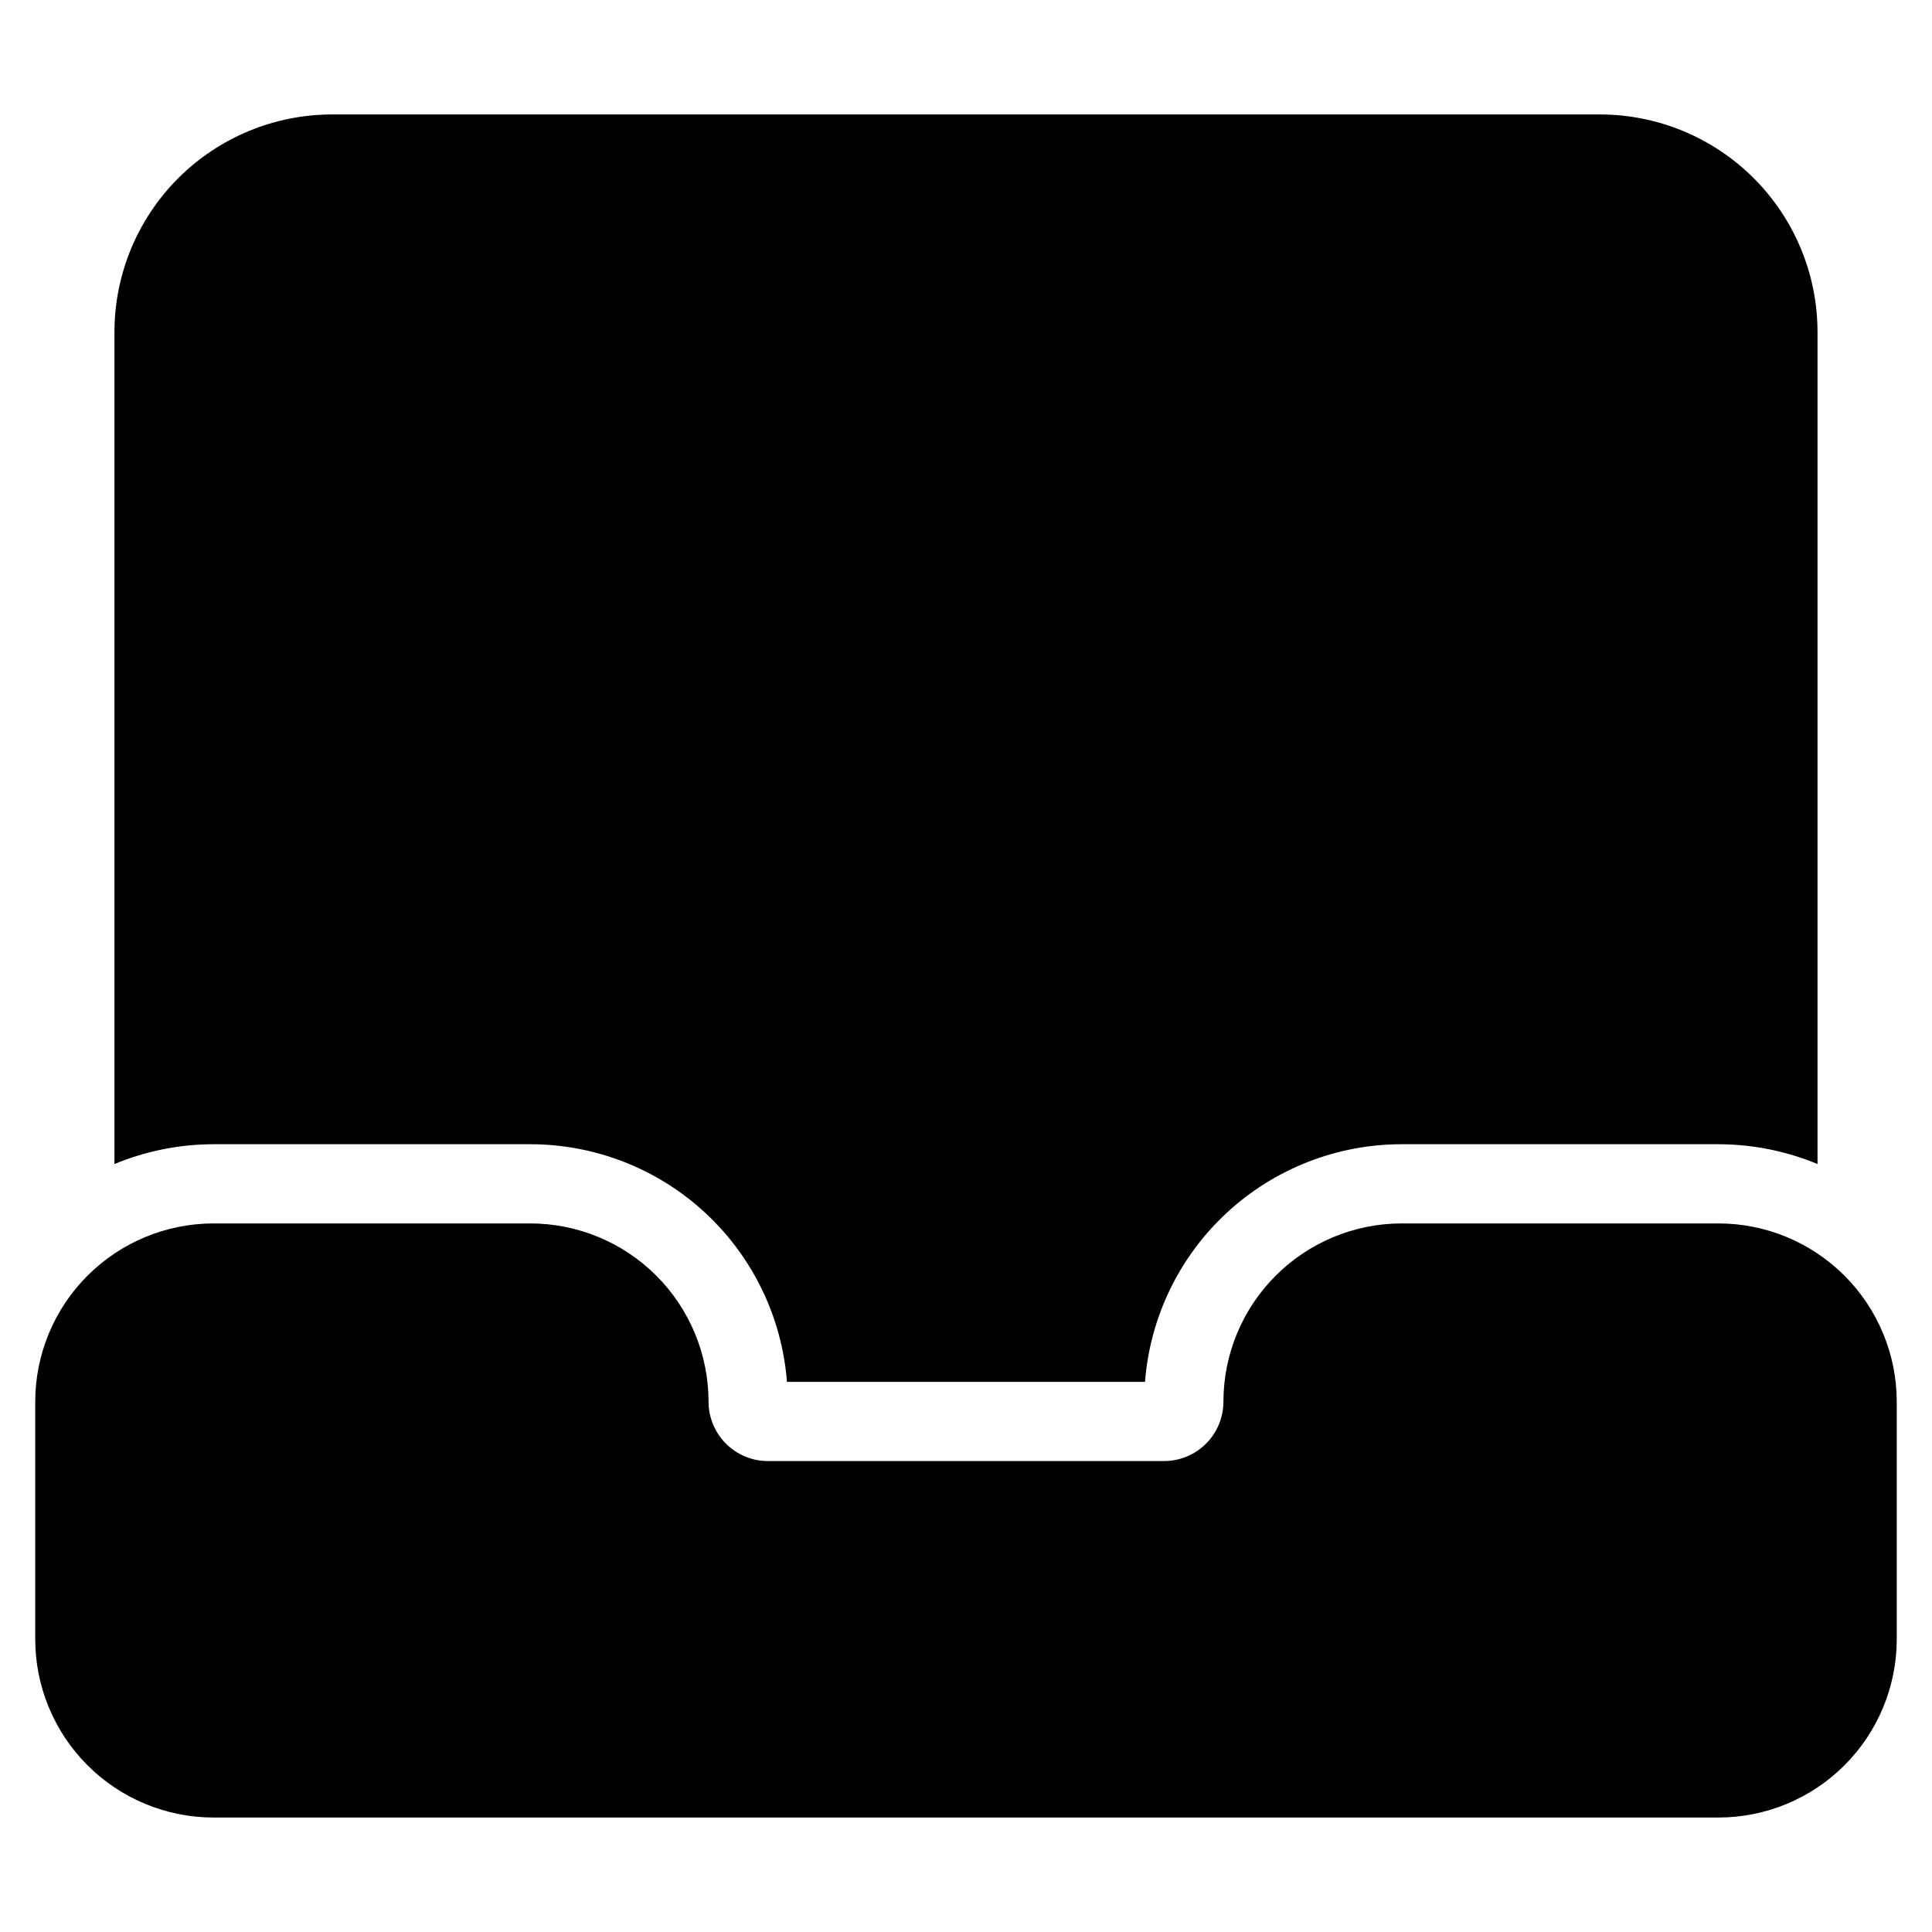 <?xml version="1.0" encoding="UTF-8"?>
<!-- Uploaded to: SVG Find, www.svgfind.com, Generator: SVG Find Mixer Tools -->
<svg fill="#000000" width="800px" height="800px" version="1.1" viewBox="144 144 512 512" xmlns="http://www.w3.org/2000/svg">
 <g>
  <path d="m599.42 468.22h-83.969c-12.523 0.012-24.527 4.992-33.383 13.848-8.855 8.855-13.836 20.859-13.848 33.383 0 4.176-1.66 8.184-4.609 11.133-2.953 2.953-6.961 4.613-11.133 4.613h-104.96c-4.176 0-8.18-1.66-11.133-4.613-2.953-2.949-4.613-6.957-4.613-11.133-0.012-12.523-4.988-24.527-13.844-33.383-8.855-8.855-20.863-13.836-33.387-13.848h-83.969c-12.523 0.012-24.531 4.992-33.387 13.848-8.855 8.855-13.836 20.859-13.848 33.383v62.977c0.012 12.523 4.992 24.531 13.848 33.387 8.855 8.855 20.863 13.836 33.387 13.848h398.85c12.523-0.012 24.531-4.992 33.387-13.848 8.855-8.855 13.836-20.863 13.848-33.387v-62.977c-0.012-12.523-4.992-24.527-13.848-33.383-8.855-8.855-20.863-13.836-33.387-13.848z"/>
  <path d="m284.54 447.23c17.184 0.008 33.73 6.496 46.34 18.168 12.605 11.676 20.348 27.676 21.672 44.809h94.887c1.324-17.133 9.066-33.133 21.676-44.809 12.605-11.672 29.156-18.16 46.336-18.168h83.969c9.008 0.016 17.922 1.801 26.242 5.25v-220.42c0.012-15.312-6.066-30.004-16.898-40.832-10.828-10.828-25.516-16.906-40.832-16.898h-335.87c-15.312-0.008-30.004 6.07-40.832 16.898s-16.906 25.52-16.898 40.832v220.42c8.32-3.449 17.234-5.234 26.242-5.25z"/>
 </g>
</svg>